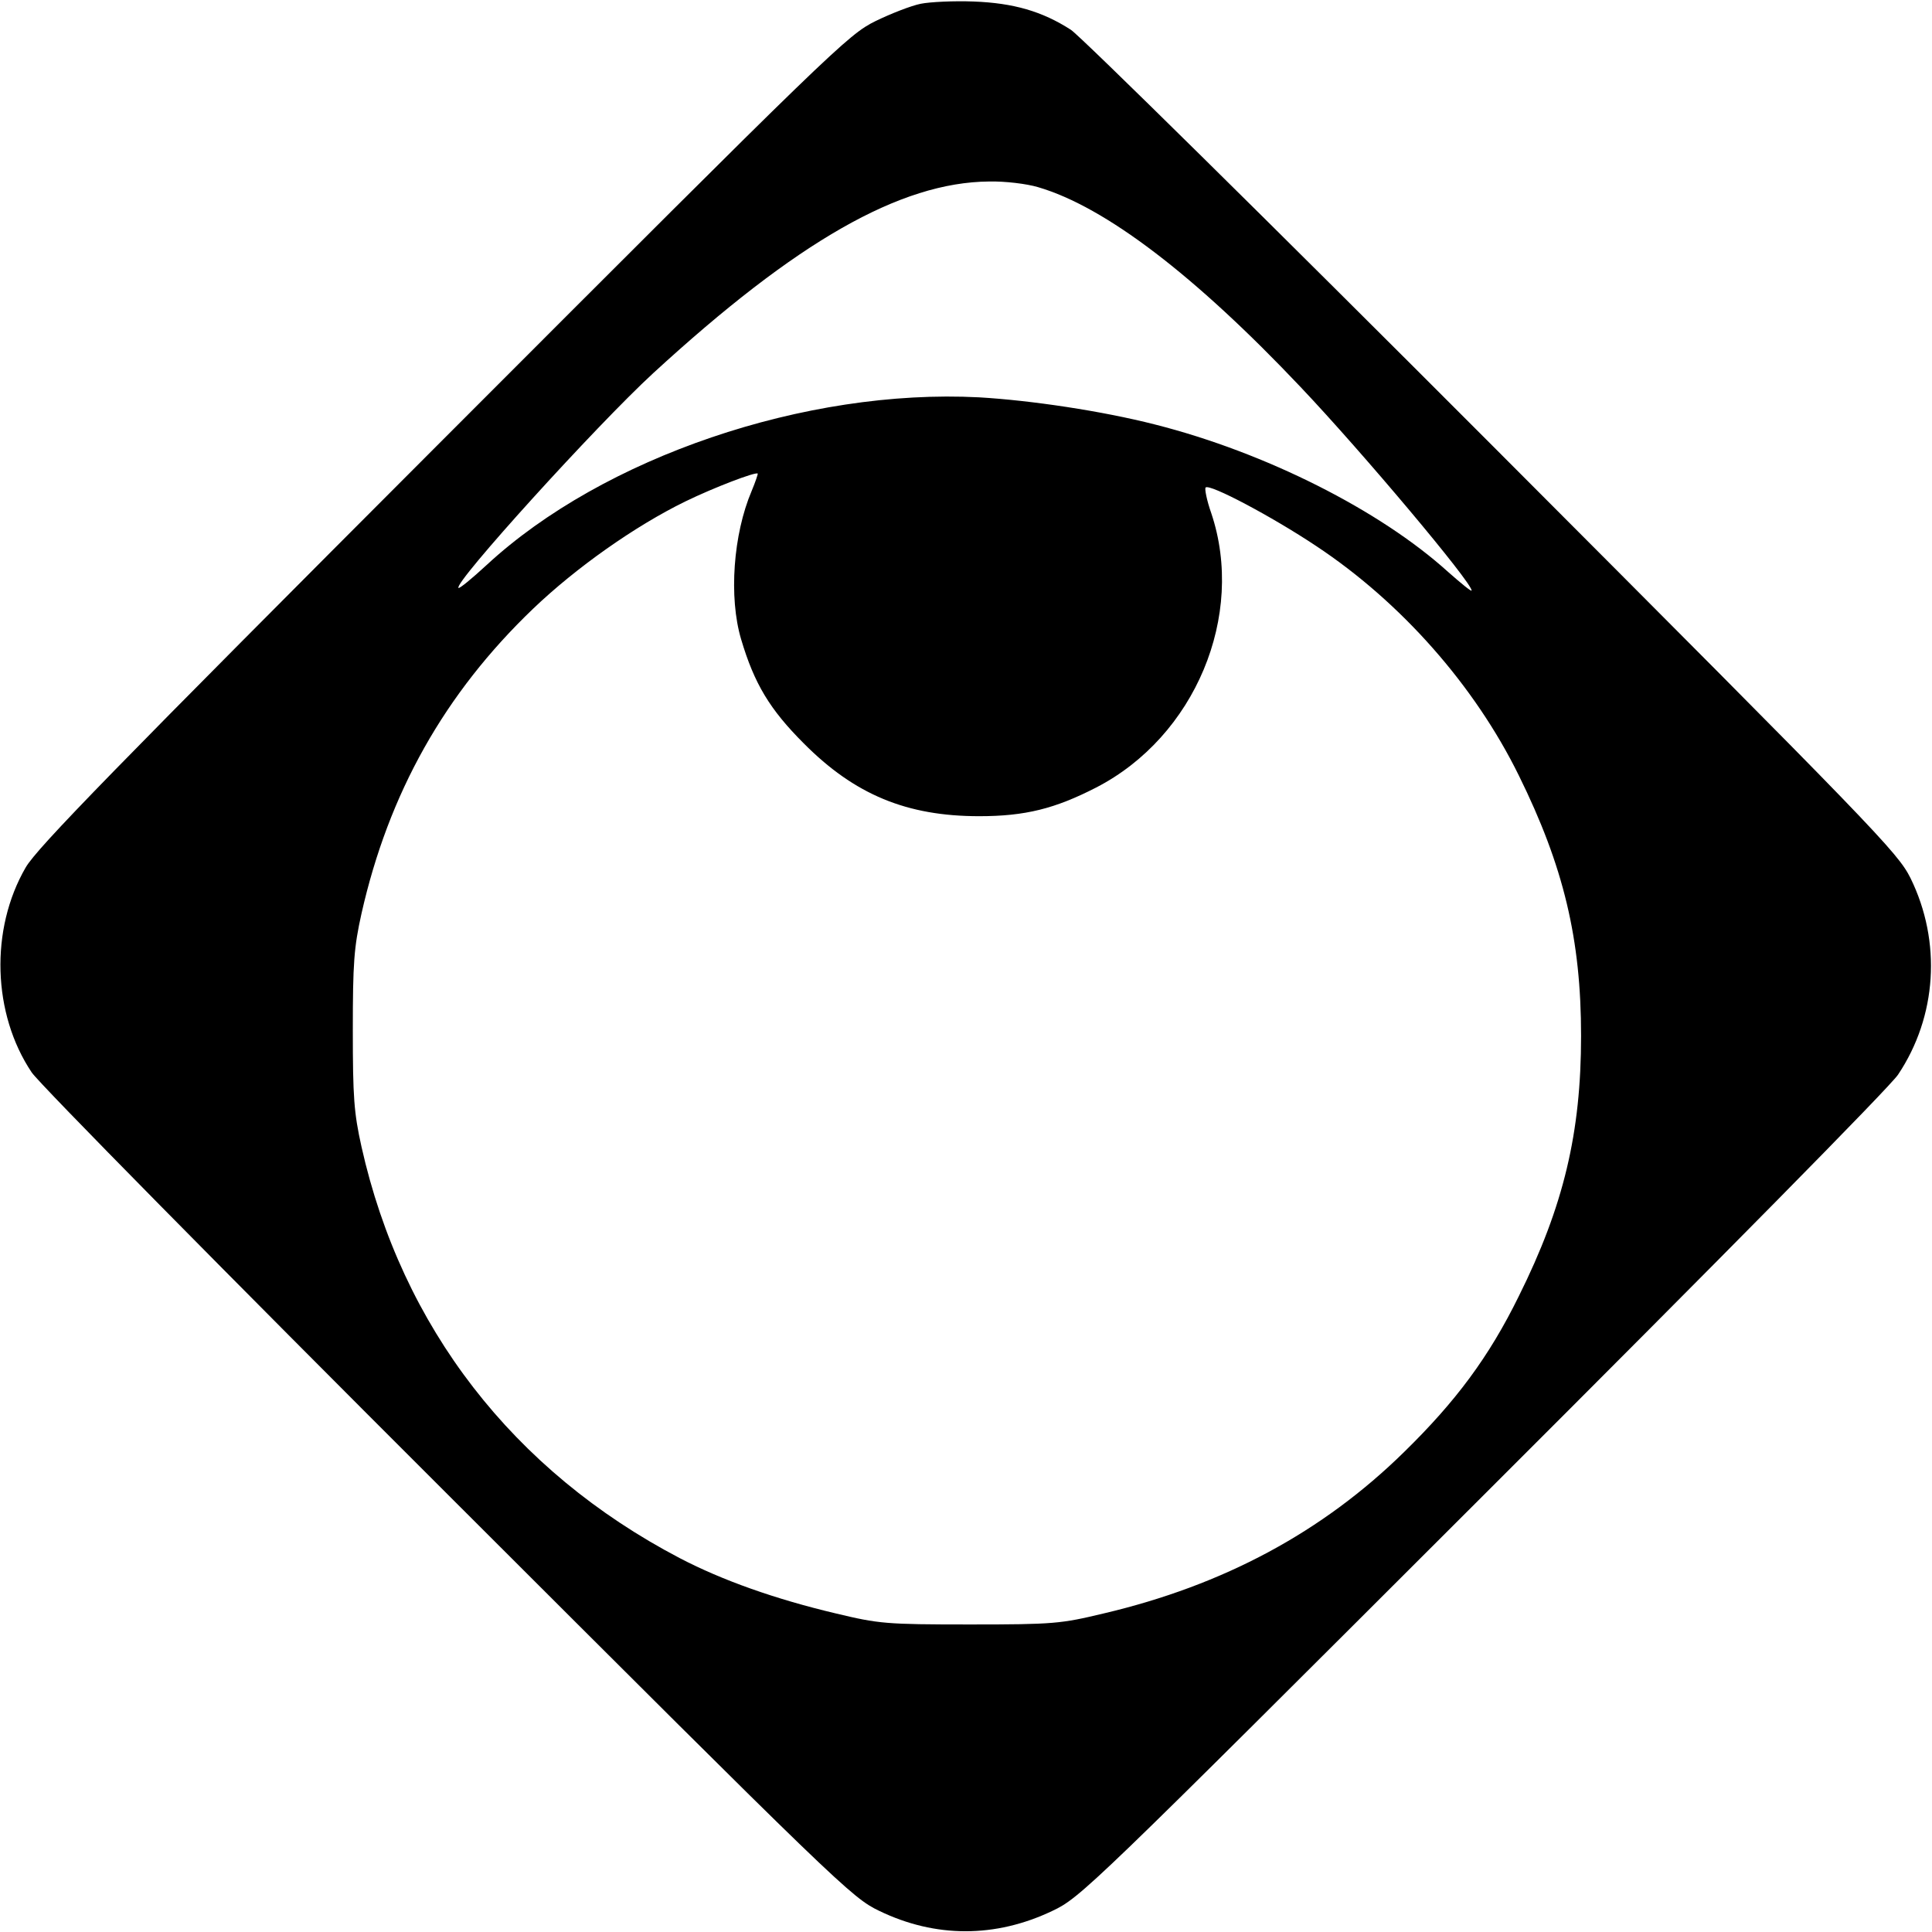 <?xml version="1.0" standalone="no"?>
<!DOCTYPE svg PUBLIC "-//W3C//DTD SVG 20010904//EN"
 "http://www.w3.org/TR/2001/REC-SVG-20010904/DTD/svg10.dtd">
<svg version="1.0" xmlns="http://www.w3.org/2000/svg"
 width="512pt" height="512pt" viewBox="0 0 512 512"
 preserveAspectRatio="xMidYMid meet">
<g transform="translate(0,512) scale(0.1,-0.1)"
fill="#000000" stroke="none">
<path d="M2440 5110 c-25 -5 -79 -26 -120 -46 -73 -36 -111 -73 -1145 -1108
-874 -875 -1077 -1083 -1107 -1135 -95 -164 -88 -388 16 -543 19 -29 516 -533
1103 -1119 1037 -1036 1070 -1068 1143 -1103 149 -72 308 -72 459 0 74 35 97
57 1139 1098 631 630 1079 1084 1102 1118 103 154 116 352 33 521 -34 68 -90
126 -1107 1145 -589 590 -1092 1086 -1118 1103 -76 49 -152 71 -258 75 -52 2
-115 -1 -140 -6z m311 -486 c178 -52 416 -234 696 -530 164 -173 453 -517 453
-539 0 -4 -28 19 -62 49 -181 164 -485 317 -777 391 -141 36 -329 64 -466 72
-460 24 -997 -159 -1305 -444 -39 -36 -73 -64 -75 -61 -13 13 365 430 516 569
381 350 655 506 890 508 42 1 100 -6 130 -15z m-759 -805 c-49 -115 -61 -282
-28 -393 35 -118 76 -186 166 -276 135 -136 273 -193 465 -193 122 0 201 20
310 76 262 135 396 456 305 727 -12 34 -18 65 -15 68 10 11 176 -77 293 -155
225 -149 420 -370 537 -608 119 -241 165 -434 165 -690 0 -257 -46 -451 -165
-690 -79 -161 -167 -279 -304 -413 -216 -212 -478 -353 -797 -428 -113 -27
-131 -29 -354 -29 -223 0 -241 2 -354 29 -161 38 -302 88 -415 147 -441 231
-736 612 -843 1090 -20 90 -23 131 -23 309 0 178 3 219 23 309 72 319 220 583
455 808 114 109 270 219 403 284 76 37 186 79 192 74 1 -1 -6 -22 -16 -46z"/>
</g>
</svg>
